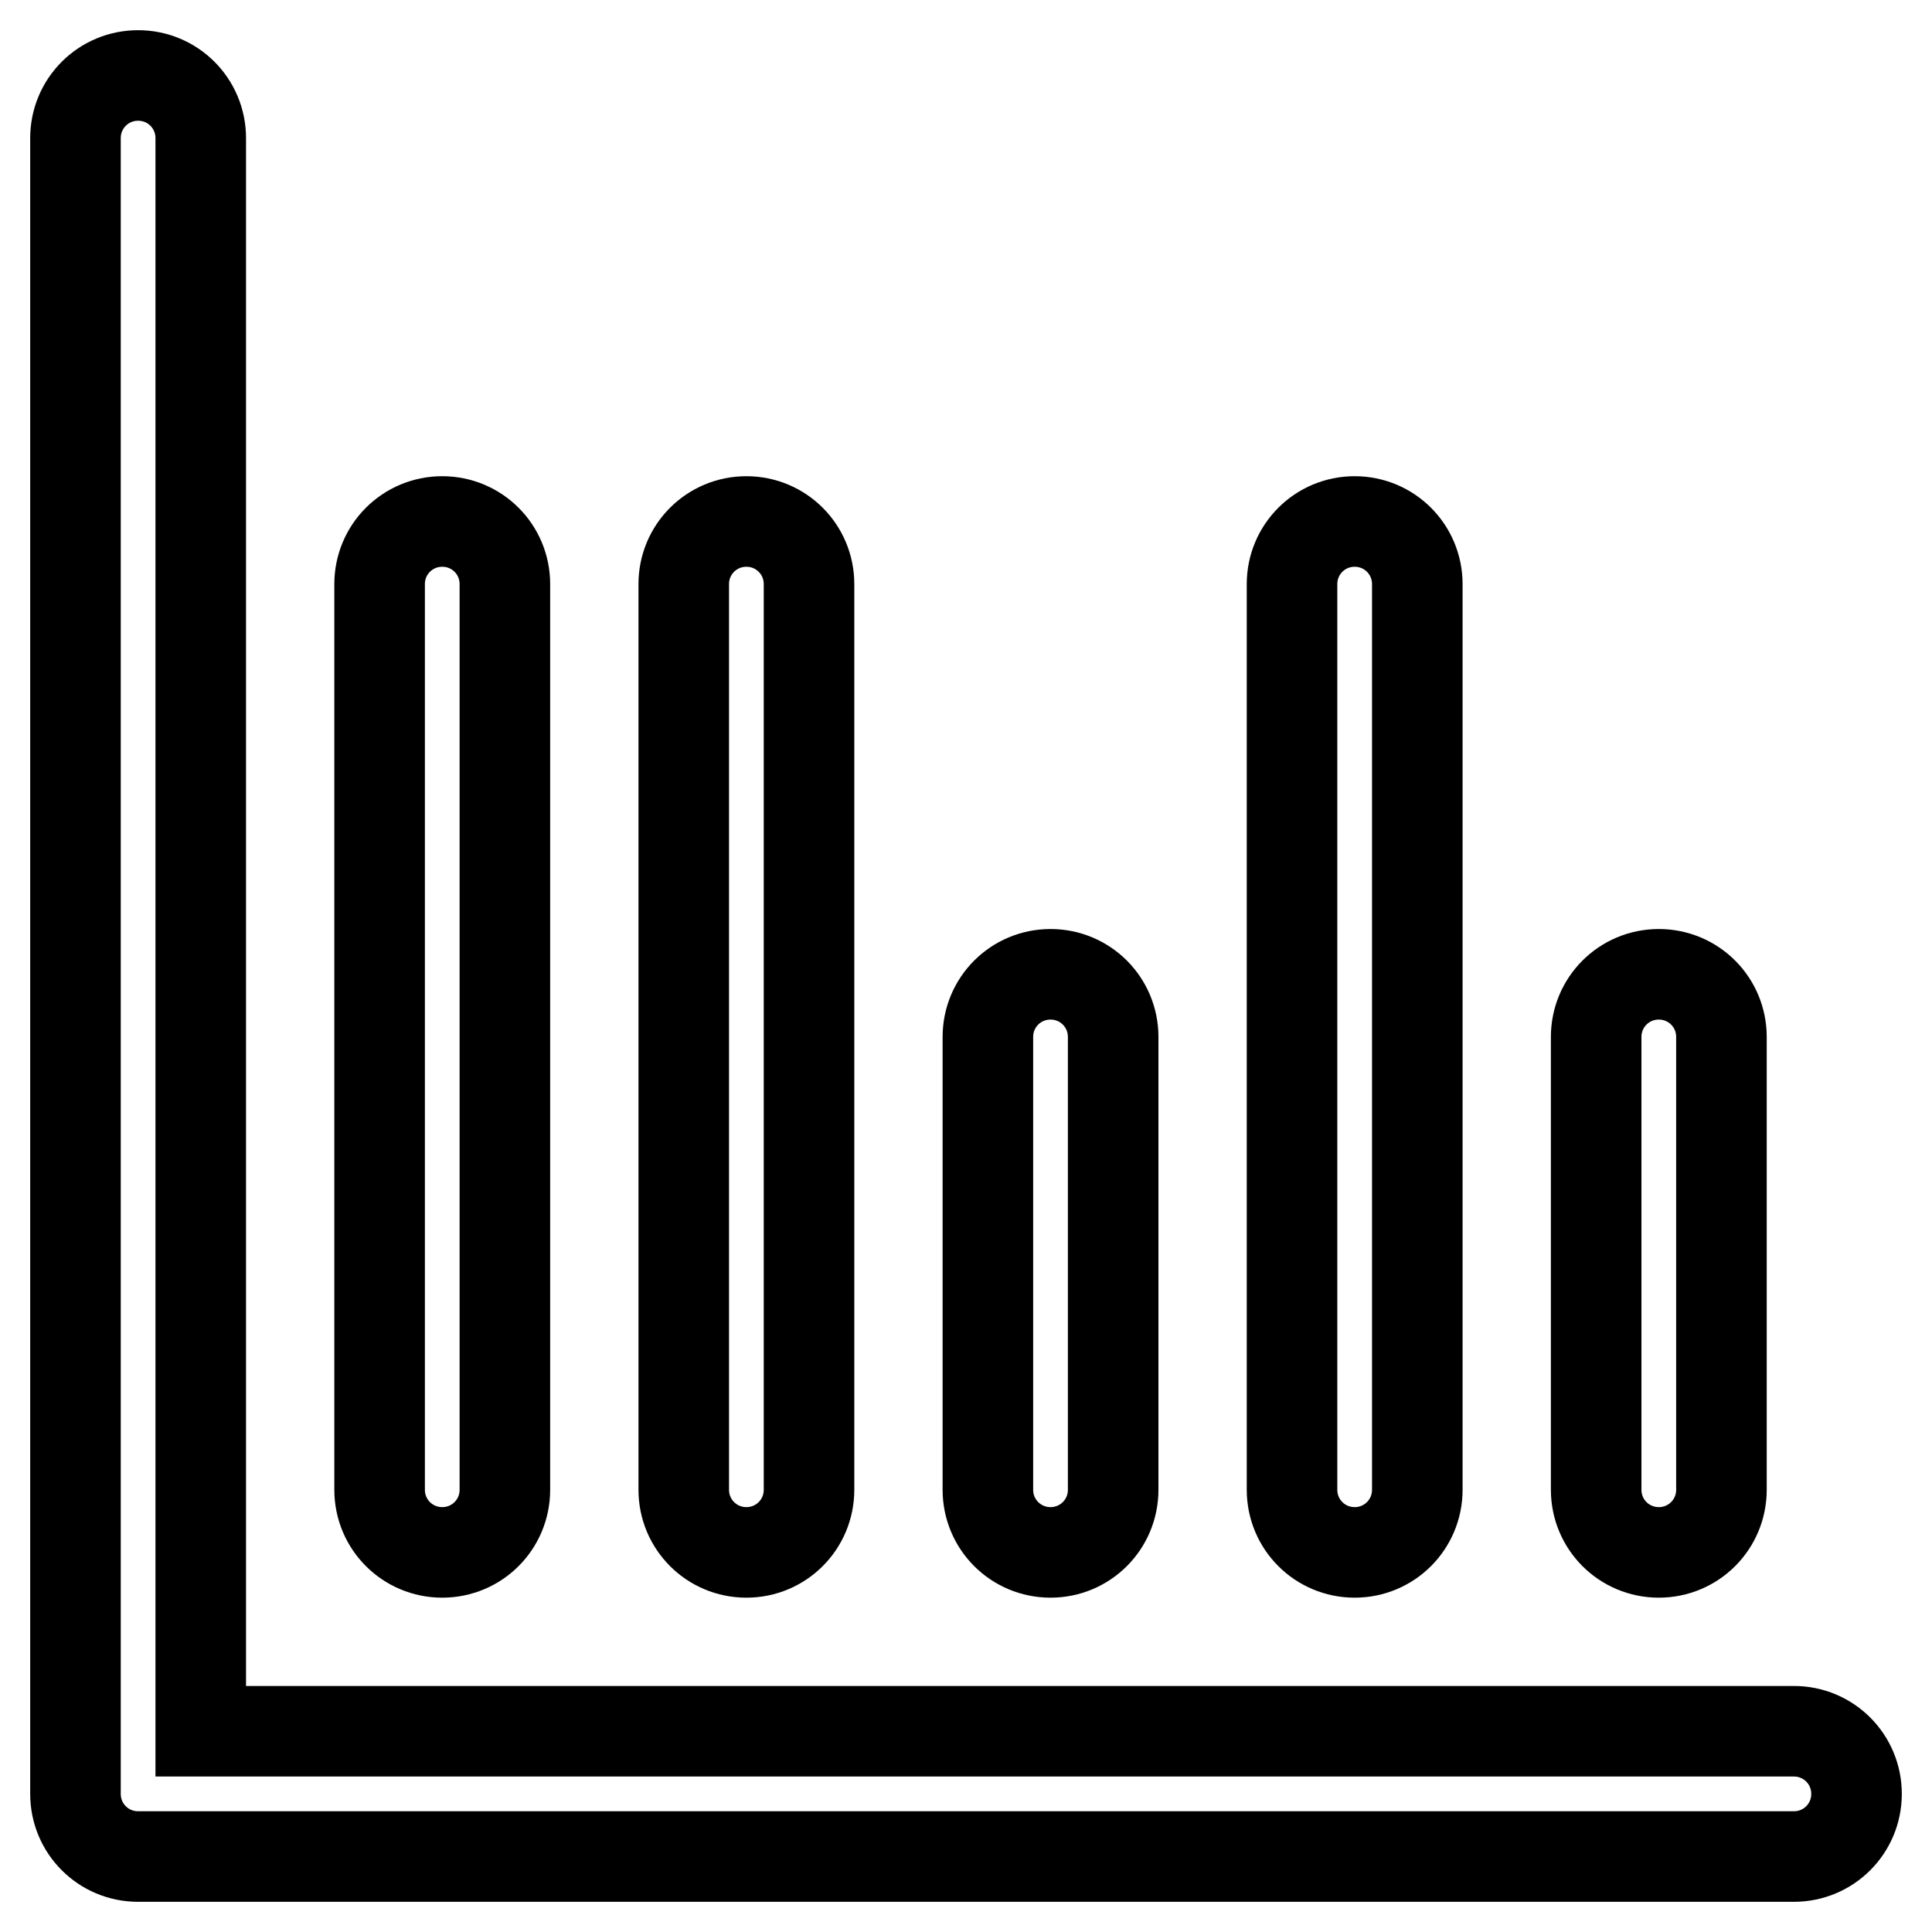 <?xml version="1.0" encoding="utf-8"?>
<!-- Svg Vector Icons : http://www.onlinewebfonts.com/icon -->
<!DOCTYPE svg PUBLIC "-//W3C//DTD SVG 1.1//EN" "http://www.w3.org/Graphics/SVG/1.1/DTD/svg11.dtd">
<svg version="1.1" xmlns="http://www.w3.org/2000/svg" xmlns:xlink="http://www.w3.org/1999/xlink" x="0px" y="0px" viewBox="0 0 256 256" enable-background="new 0 0 256 256" xml:space="preserve">
<g> <path stroke-width="12" fill-opacity="0" stroke="#000000"  d="M237.7,229.4H26.6V18.3c0-4.6-3.7-8.3-8.3-8.3c-4.6,0-8.3,3.7-8.3,8.3v219.4c0,4.6,3.7,8.3,8.3,8.3h219.4 c4.6,0,8.3-3.7,8.3-8.3S242.3,229.4,237.7,229.4z M98.9,205.7c4.6,0,8.3-3.7,8.3-8.3v-120c0-4.6-3.7-8.3-8.3-8.3 c-4.6,0-8.3,3.7-8.3,8.3v120C90.6,202,94.3,205.7,98.9,205.7z M58.6,205.7c4.6,0,8.3-3.7,8.3-8.3v-120c0-4.6-3.7-8.3-8.3-8.3 c-4.6,0-8.3,3.7-8.3,8.3v120C50.3,202,54,205.7,58.6,205.7z M179.5,205.7c4.6,0,8.3-3.7,8.3-8.3v-120c0-4.6-3.7-8.3-8.3-8.3 c-4.6,0-8.3,3.7-8.3,8.3v120C171.2,202,174.9,205.7,179.5,205.7z M219.8,205.7c4.6,0,8.3-3.7,8.3-8.3v-60c0-4.6-3.7-8.3-8.3-8.3 c-4.6,0-8.3,3.7-8.3,8.3v60C211.5,202,215.2,205.7,219.8,205.7z M139.2,205.7c4.6,0,8.3-3.7,8.3-8.3v-60c0-4.6-3.7-8.3-8.3-8.3 s-8.3,3.7-8.3,8.3v60C130.9,202,134.6,205.7,139.2,205.7z"/></g>
</svg>